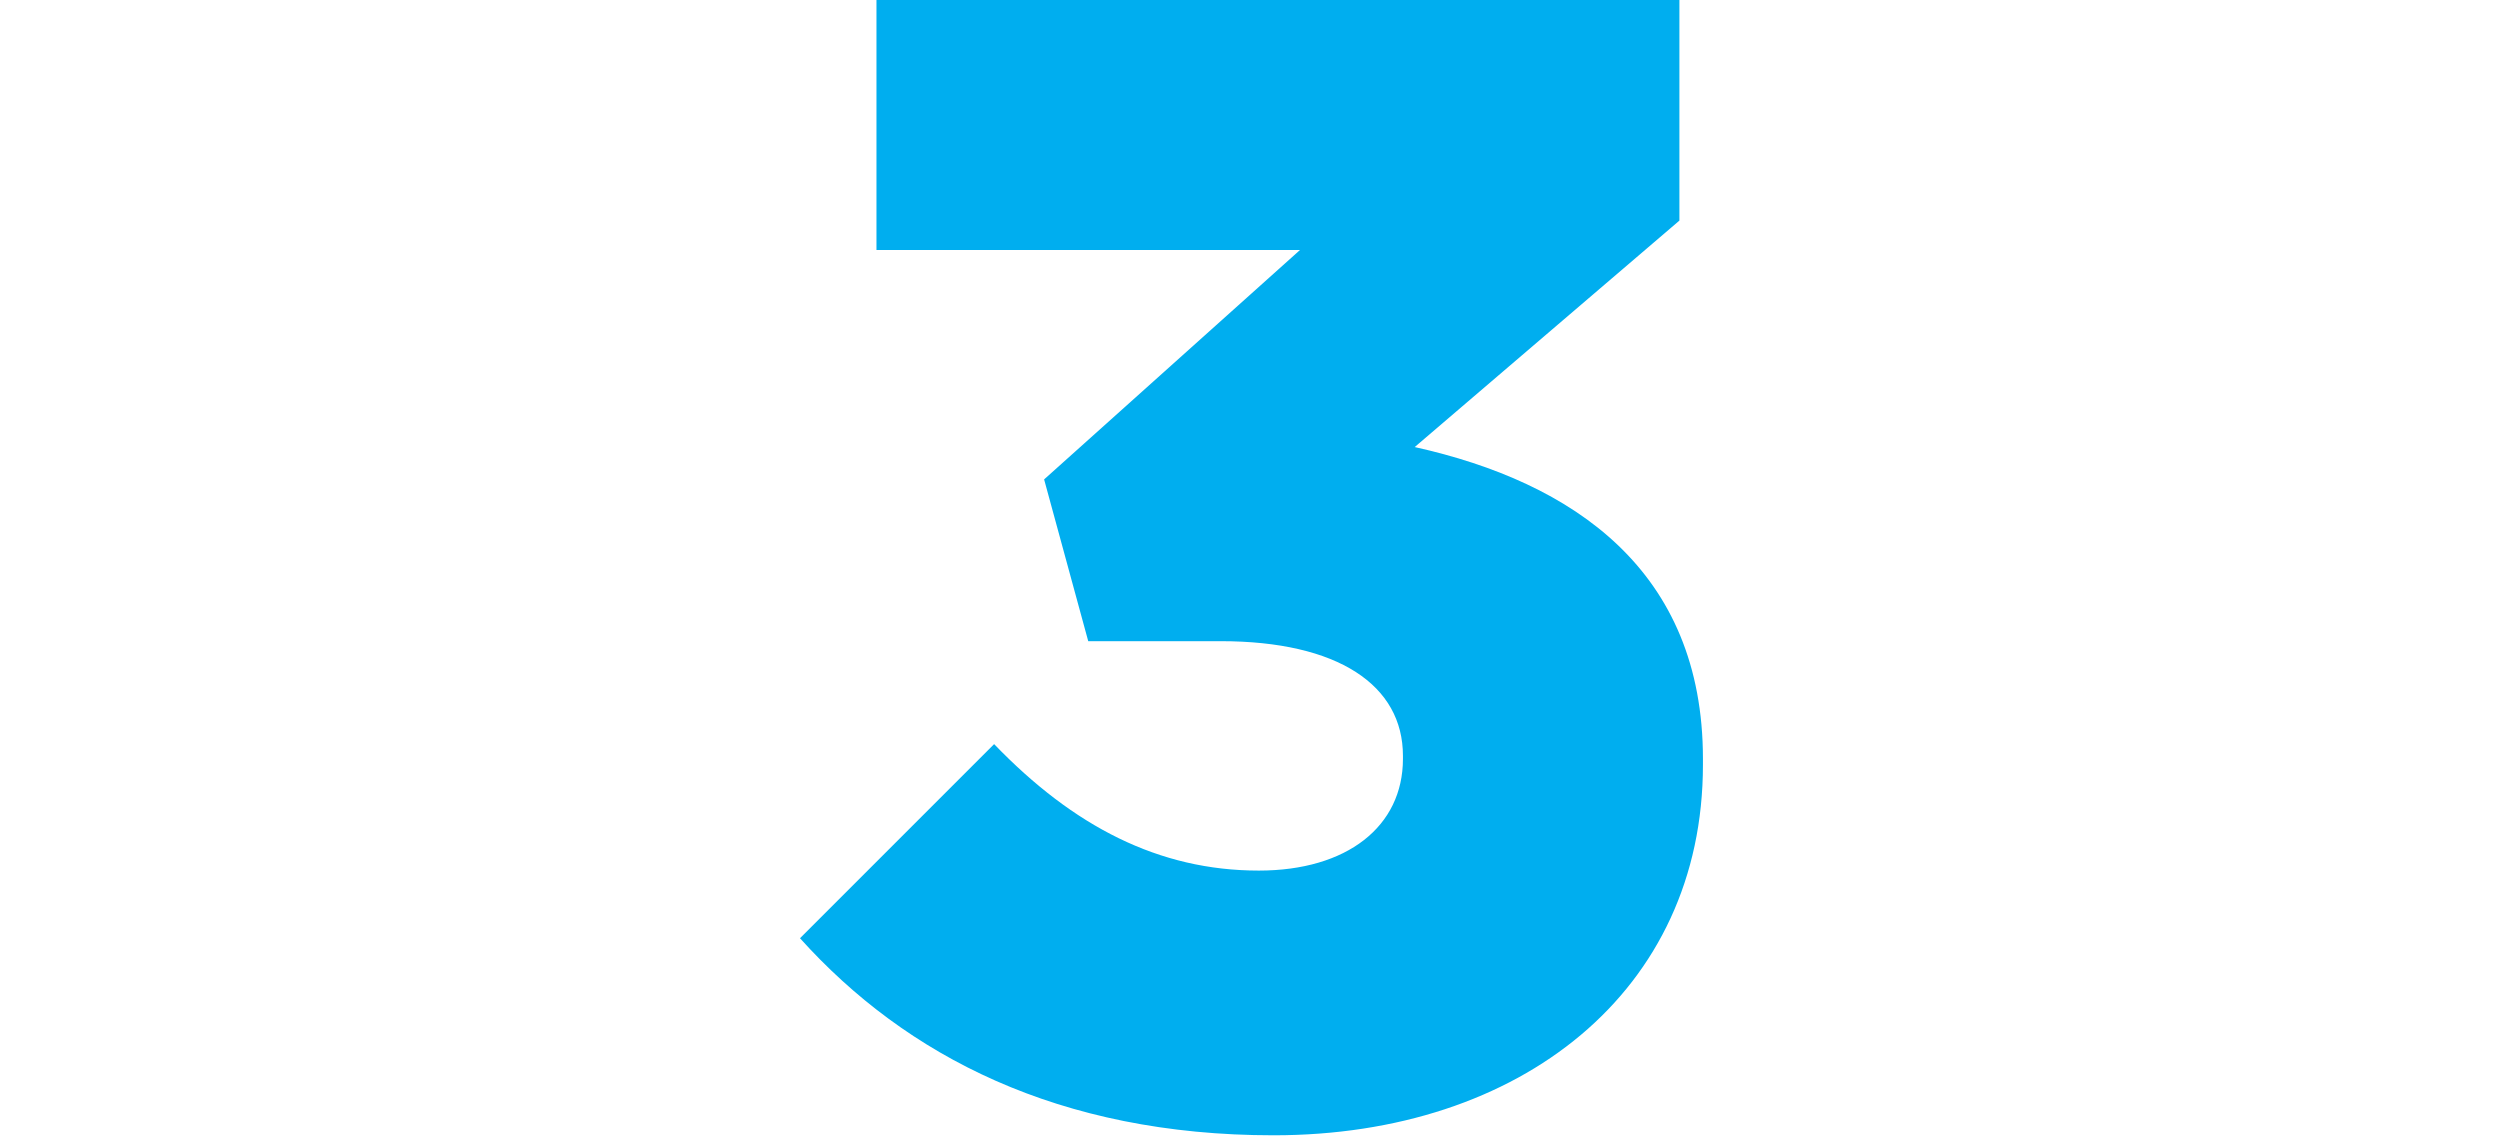<?xml version="1.0" encoding="UTF-8"?> <!-- Generator: Adobe Illustrator 19.2.1, SVG Export Plug-In . SVG Version: 6.00 Build 0) --> <svg xmlns="http://www.w3.org/2000/svg" xmlns:xlink="http://www.w3.org/1999/xlink" id="Layer_1" x="0px" y="0px" width="85px" height="39px" viewBox="0 0 85 39" style="enable-background:new 0 0 85 39;" xml:space="preserve">  <style type="text/css"> .st0{fill:#00AEEF;} </style> <g> <path class="st0" d="M27.2,31.9l6.6-6.6c2.7,2.8,5.6,4.3,9,4.3c3,0,4.9-1.5,4.9-3.8v-0.1c0-2.4-2.2-3.9-6.2-3.9H37l-1.5-5.5 l8.7-7.8H29.8V0h27.3v7.5l-9,7.7c5.4,1.2,9.8,4.2,9.8,10.6V26c0,7.7-6.2,12.6-14.6,12.6C36,38.6,30.8,35.9,27.2,31.9z"></path> </g> </svg> 